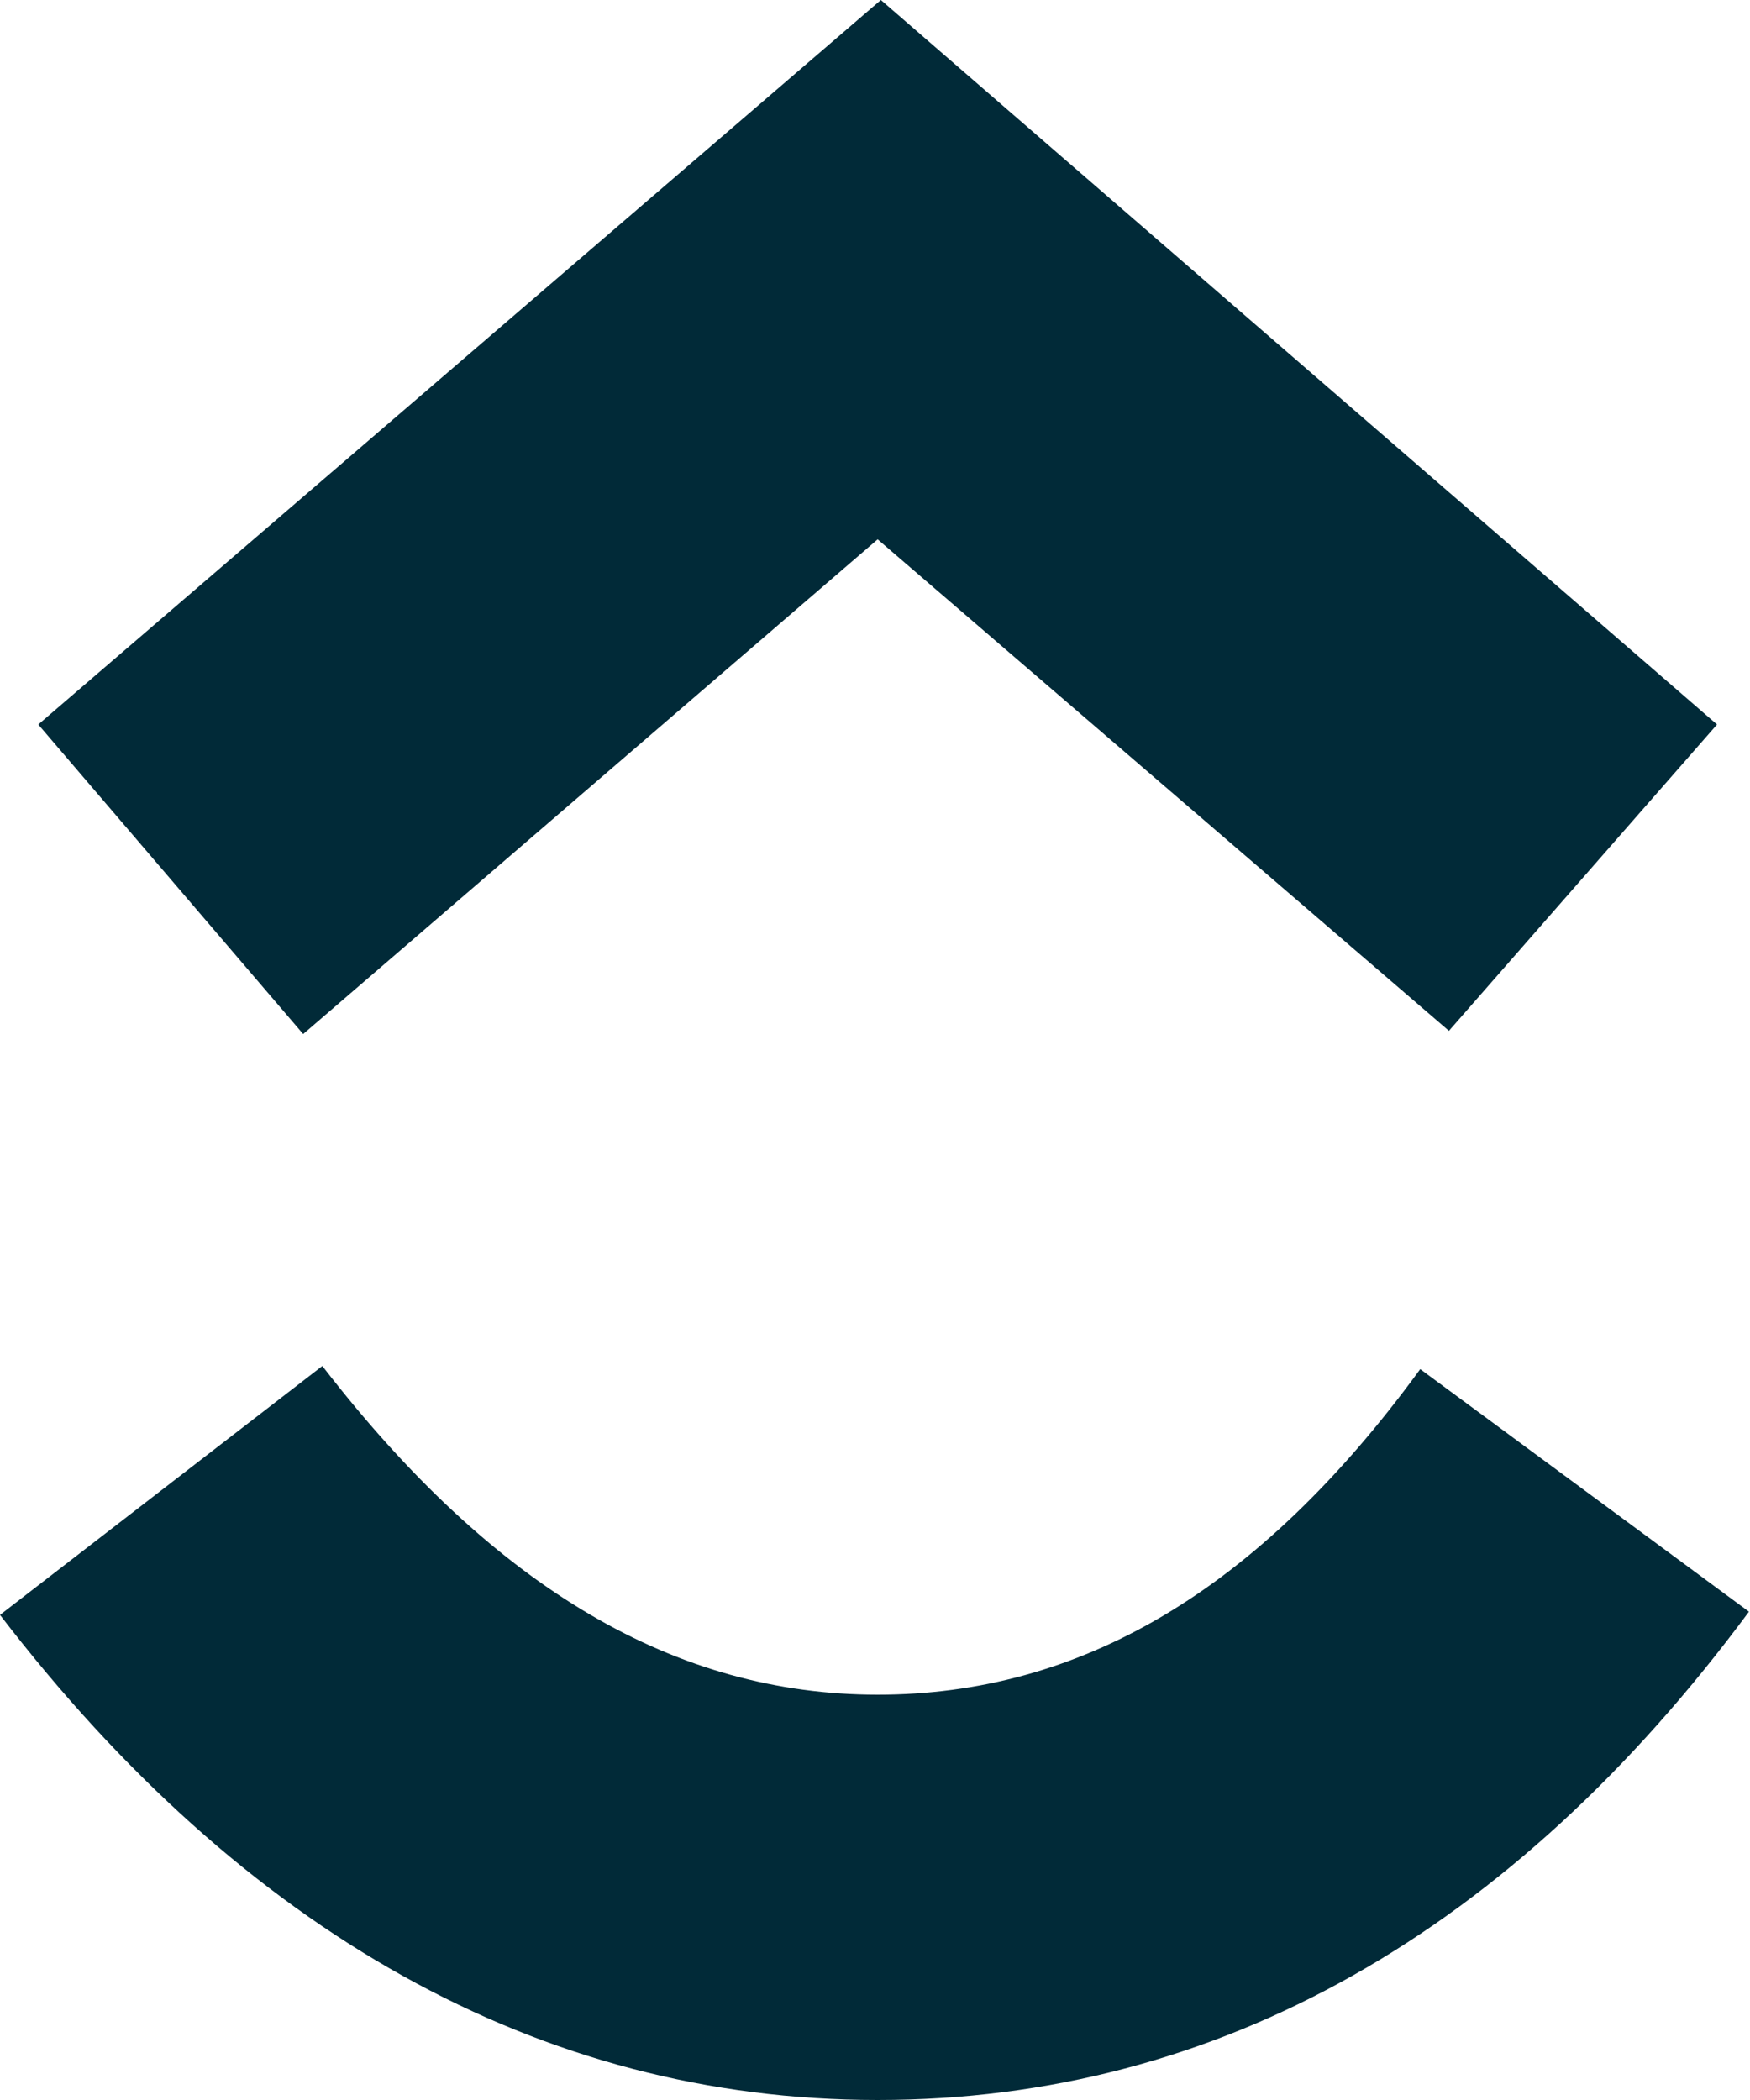 <svg width="25" height="30" viewBox="0 0 25 30" fill="none" xmlns="http://www.w3.org/2000/svg">
<path fill-rule="evenodd" clip-rule="evenodd" d="M0 23.07L4.605 19.514C7.067 22.705 9.666 24.21 12.538 24.21C15.41 24.21 17.963 22.751 20.289 19.559L24.985 23.024C21.611 27.584 17.416 30 12.538 30C7.705 30 3.465 27.584 0 23.07Z" fill="#012A38"/>
<path fill-rule="evenodd" clip-rule="evenodd" d="M12.538 7.705L4.331 14.772L0.547 10.35L12.584 0L24.529 10.35L20.699 14.726L12.538 7.705Z" fill="#012A38"/>
</svg>
